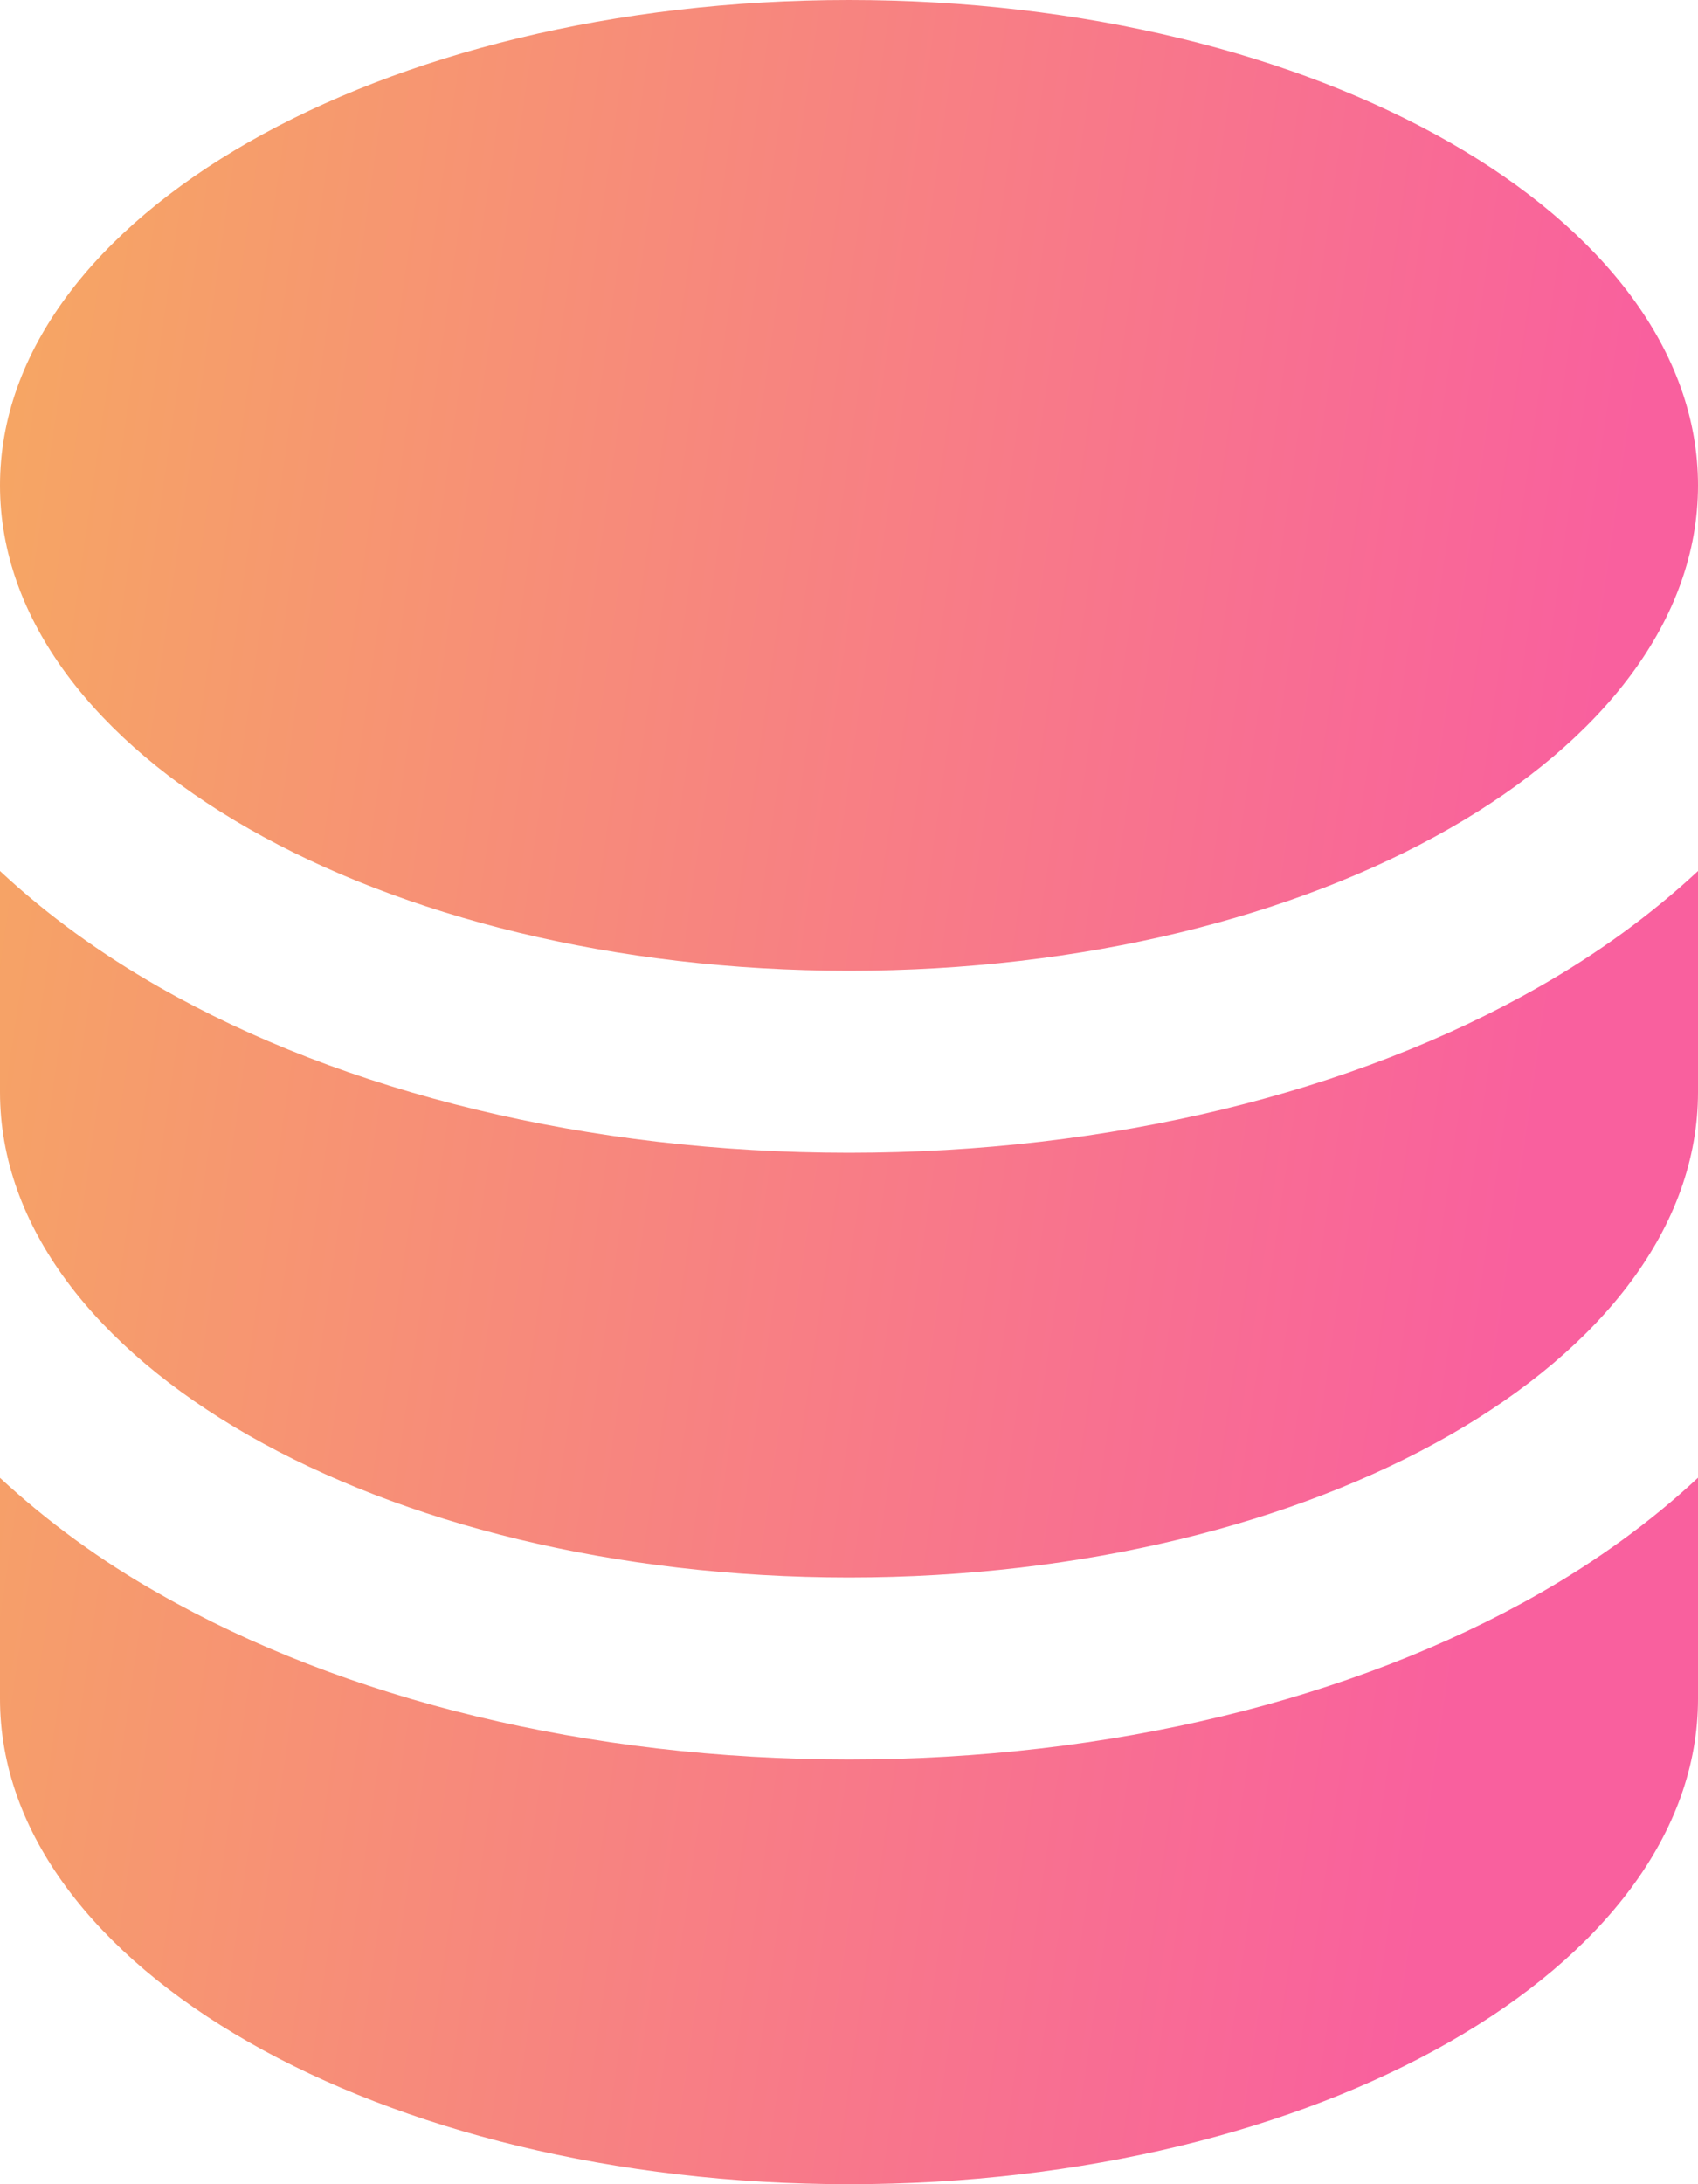 <svg width="28" height="36" viewBox="0 0 28 36" fill="none" xmlns="http://www.w3.org/2000/svg">
<path fill-rule="evenodd" clip-rule="evenodd" d="M14 0C21.732 0 28 3.58 28 8C28 12.42 21.732 16 14 16C6.268 16 0 12.42 0 8C0 3.58 6.268 0 14 0ZM25.388 16.26C26.316 15.732 27.208 15.094 28 14.356V18C28 22.42 21.732 26 14 26C6.268 26 0 22.42 0 18V14.356C0.792 15.096 1.684 15.732 2.612 16.262C5.676 18.012 9.708 19 14 19C18.292 19 22.324 18.012 25.388 16.26ZM0 24.358V28C0 32.42 6.268 36 14 36C21.732 36 28 32.42 28 28V24.356C27.208 25.096 26.316 25.732 25.388 26.262C22.324 28.012 18.292 29 14 29C9.708 29 5.676 28.012 2.612 26.26C1.671 25.729 0.794 25.091 0 24.358Z" fill="url(#paint0_linear_1236_11831)"/>
<defs>
<linearGradient id="paint0_linear_1236_11831" x1="-12" y1="-15" x2="29.355" y2="-9.037" gradientUnits="userSpaceOnUse">
<stop stop-color="#F4CD43"/>
<stop offset="1" stop-color="#F9609E"/>
</linearGradient>
</defs>
</svg>
